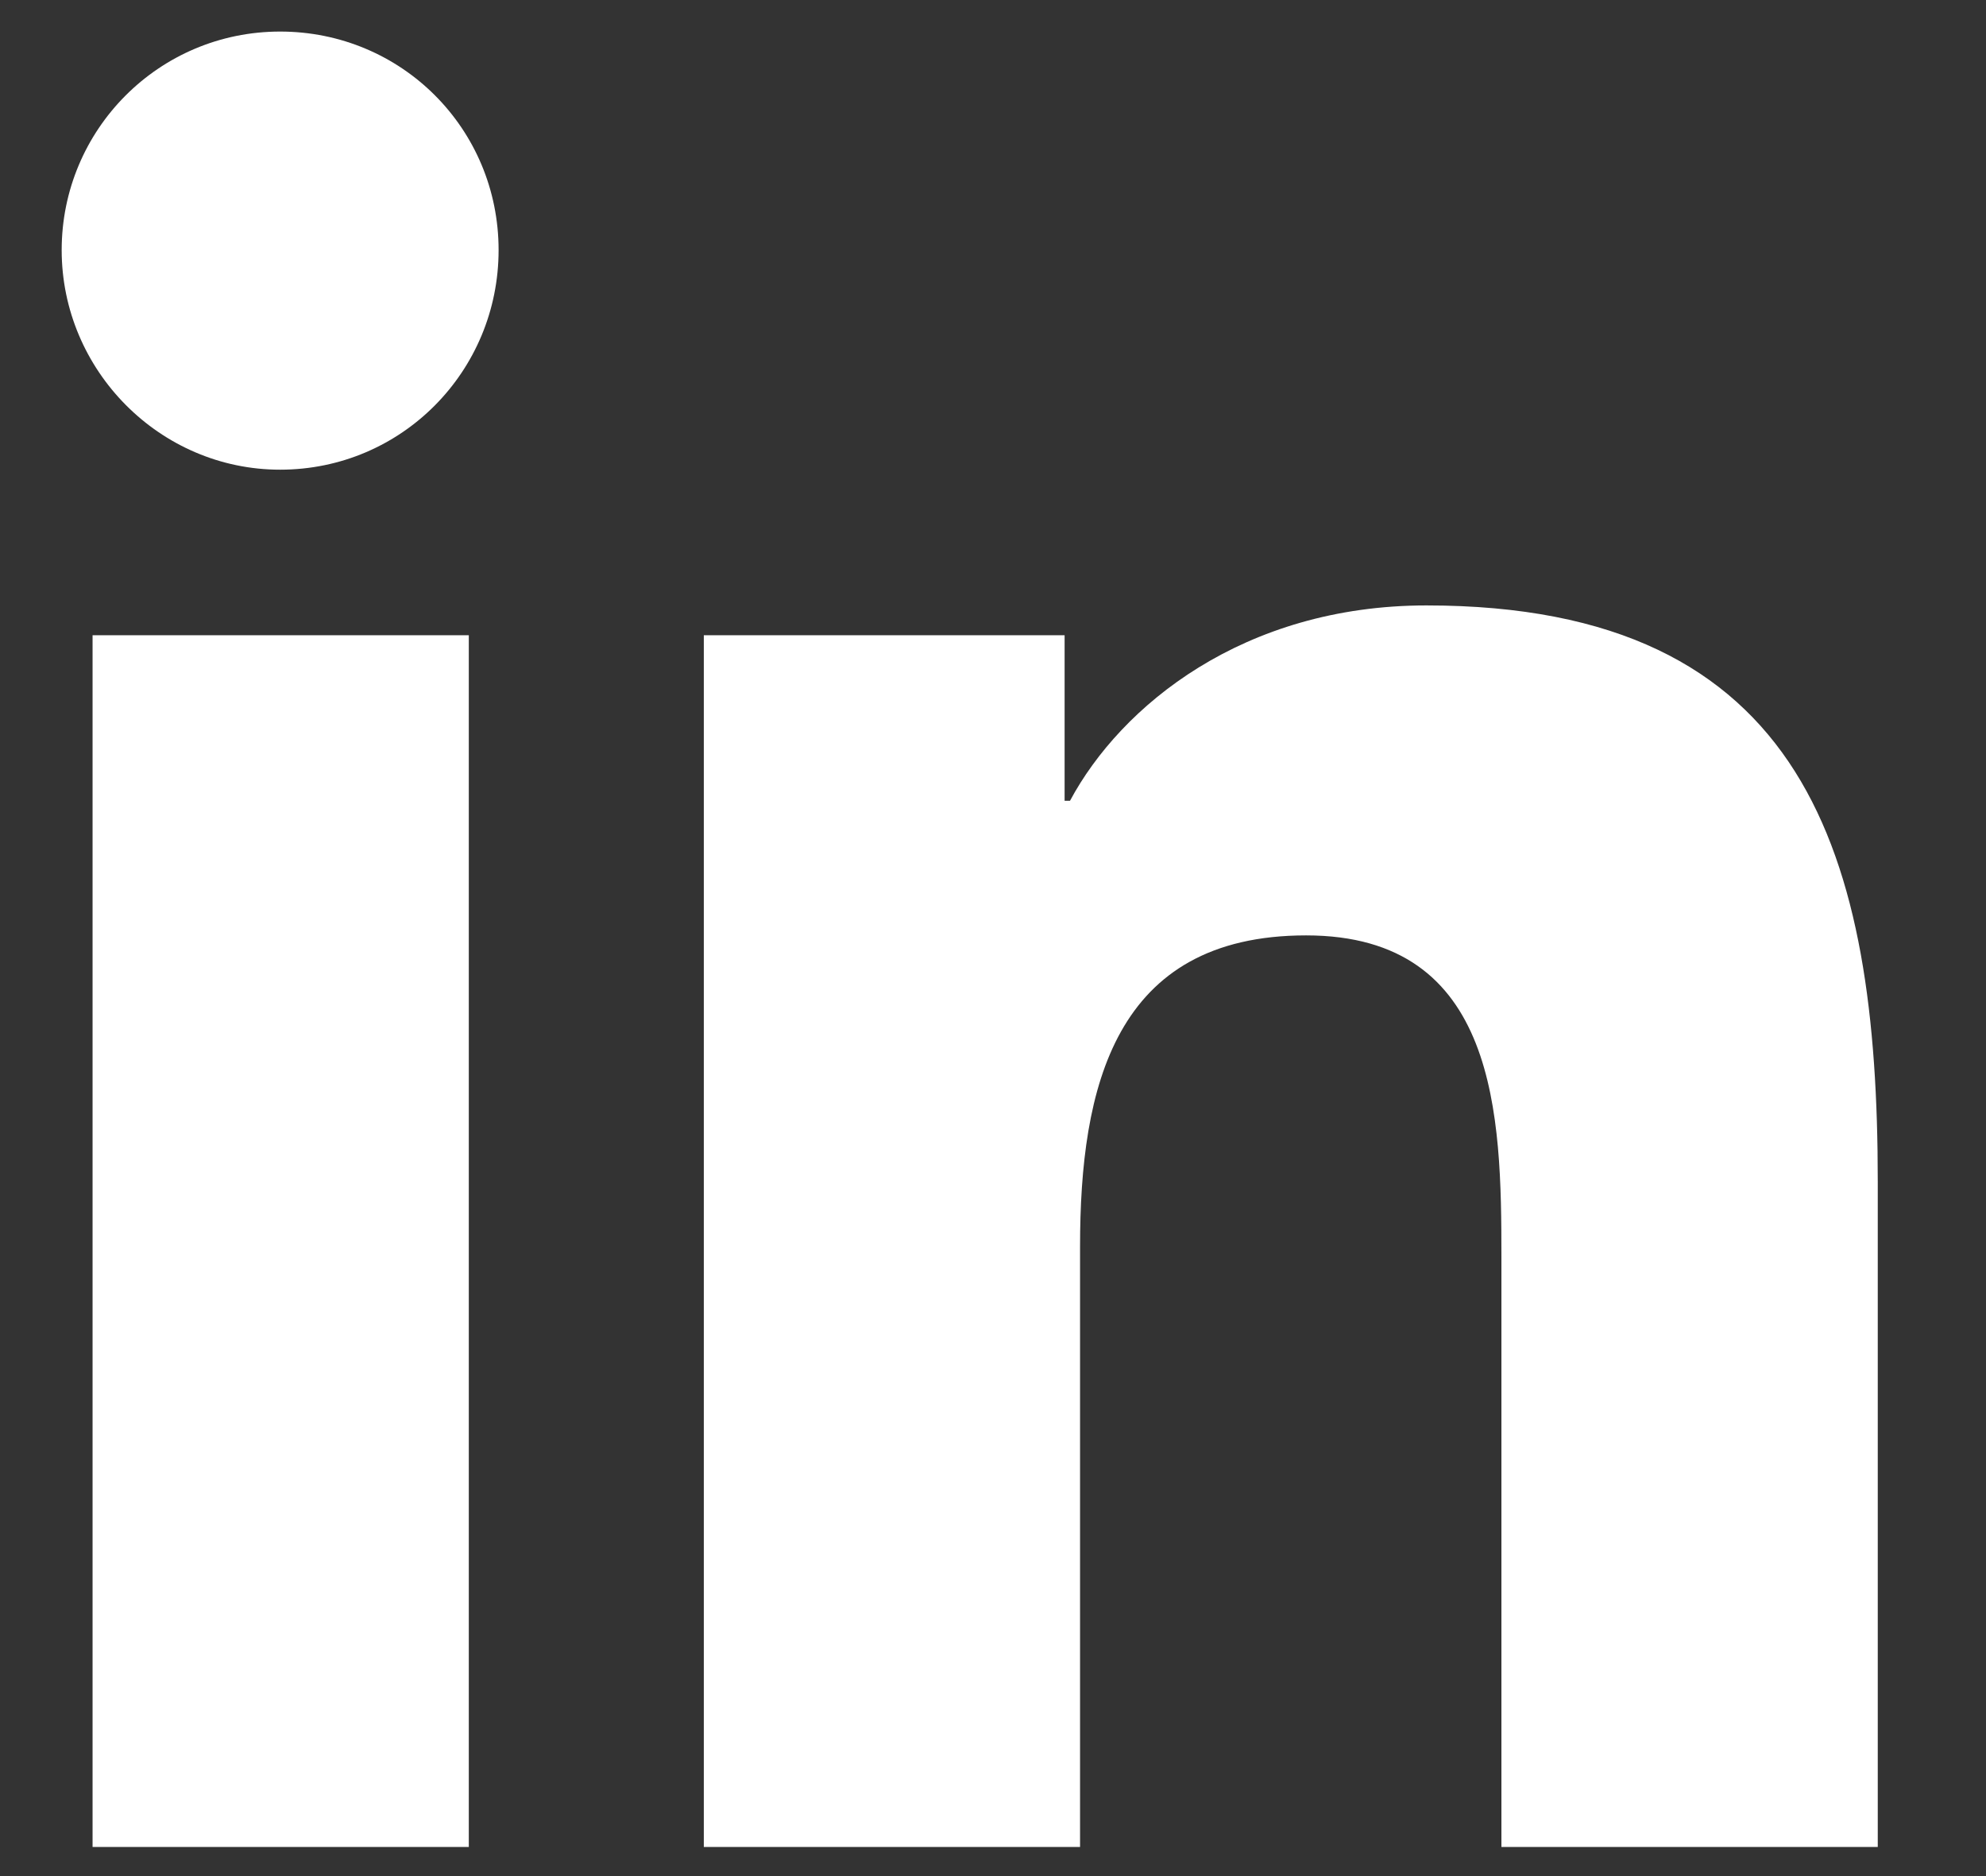 <svg width="18" height="17" viewBox="0 0 18 17" fill="none" xmlns="http://www.w3.org/2000/svg">
<rect x="0" y="0" width="18" height="17" fill="#333333" stroke="none"/>
<g id="Group 35325">
<path id="Vector" d="M4.249 16.736H0.839V5.756H4.249V16.736ZM2.539 4.256C1.449 4.256 0.559 3.356 0.559 2.266C0.559 1.176 1.439 0.286 2.539 0.286C3.639 0.286 4.519 1.166 4.519 2.266C4.519 3.366 3.639 4.256 2.539 4.256ZM17.009 16.736H13.608V11.386C13.608 10.116 13.579 8.476 11.838 8.476C10.098 8.476 9.789 9.856 9.789 11.296V16.736H6.379V5.756H9.649V7.256H9.698C10.159 6.396 11.269 5.486 12.929 5.486C16.379 5.486 17.019 7.756 17.019 10.706V16.736H17.009Z" fill="white"/>
</g>
</svg>
